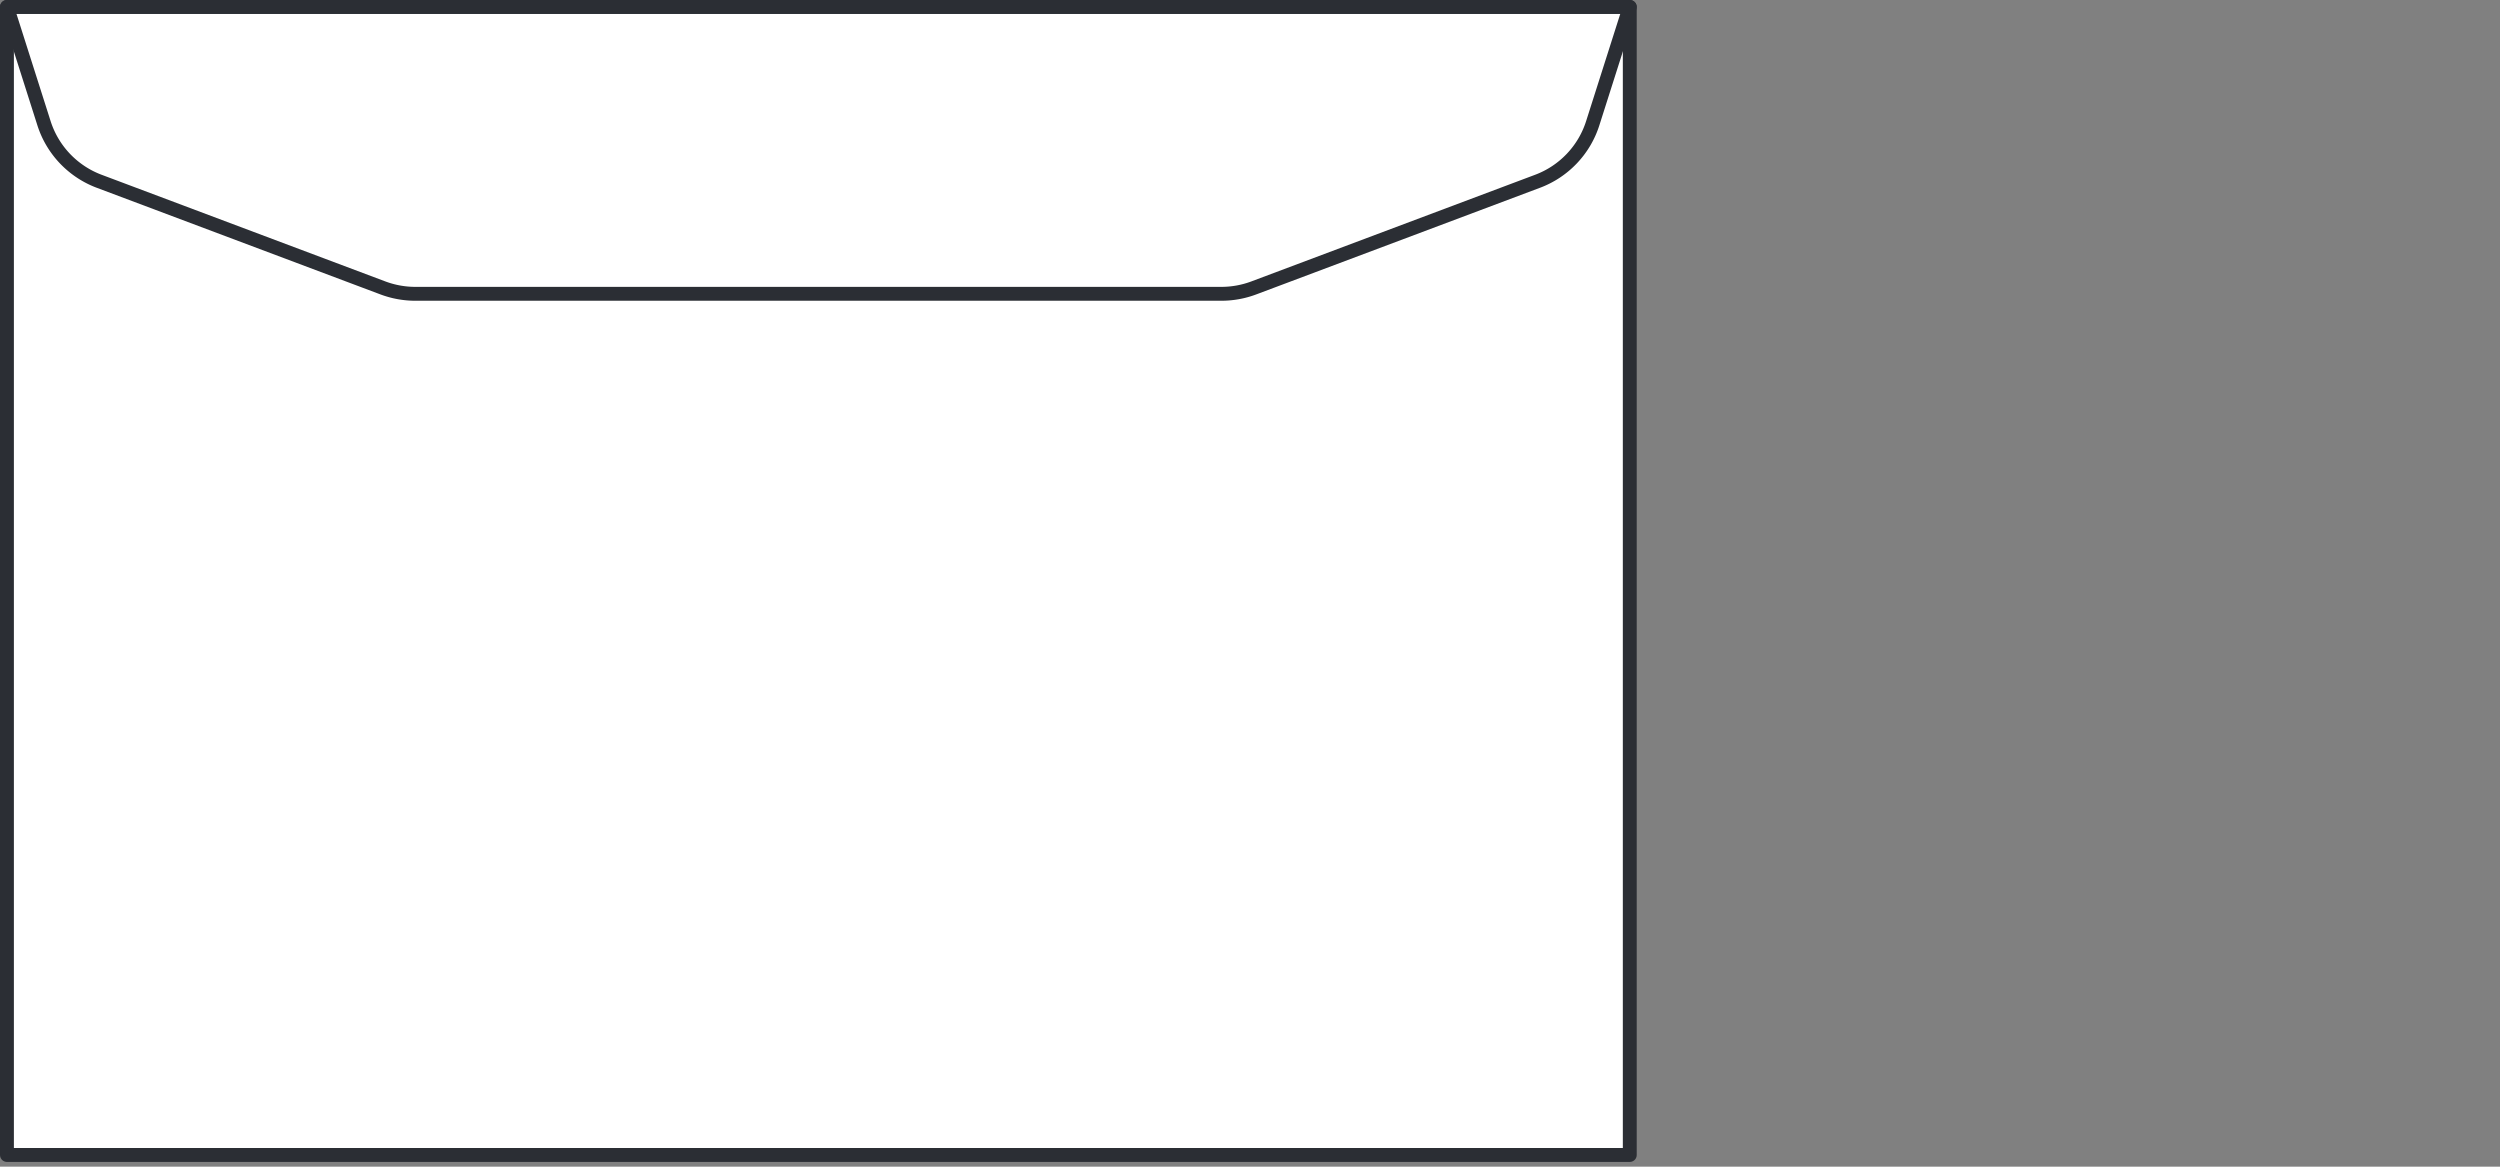 <svg xmlns="http://www.w3.org/2000/svg" xmlns:xlink="http://www.w3.org/1999/xlink" viewBox="0 0 90 42"><rect x="0" y="0" width="90" height="42" fill="#808080" stroke="none"/><defs><style>.a,.e{fill:none;}.b,.c{fill:#fff;}.b{opacity:0;}.d{clip-path:url(#a);}.e{stroke:#2b2e34;stroke-linecap:round;stroke-linejoin:round;stroke-width:0.5px;}</style><clipPath id="a"><path class="a" d="M0,0H58.922V-41.829H0Z"/></clipPath></defs><g transform="translate(-341 -208)"><rect class="b" width="90" height="42" transform="translate(341 208)"/><g transform="translate(341 249.829)"><path class="c" d="M.25-.25H58.672V-41.579H.25Z"/><g class="d"><path class="e" d="M58.672-.25H.25V-41.579H58.672Z"/><g transform="translate(43.971 -31.252)"><path class="e" d="M0,0H-29.021a3.324,3.324,0,0,1-1.163-.211L-40.4-4.051a3.306,3.306,0,0,1-1.988-2.092l-1.332-4.184H14.7L13.368-6.143a3.3,3.3,0,0,1-1.987,2.092L1.163-.211A3.324,3.324,0,0,1,0,0Z"/></g></g></g></g></svg>